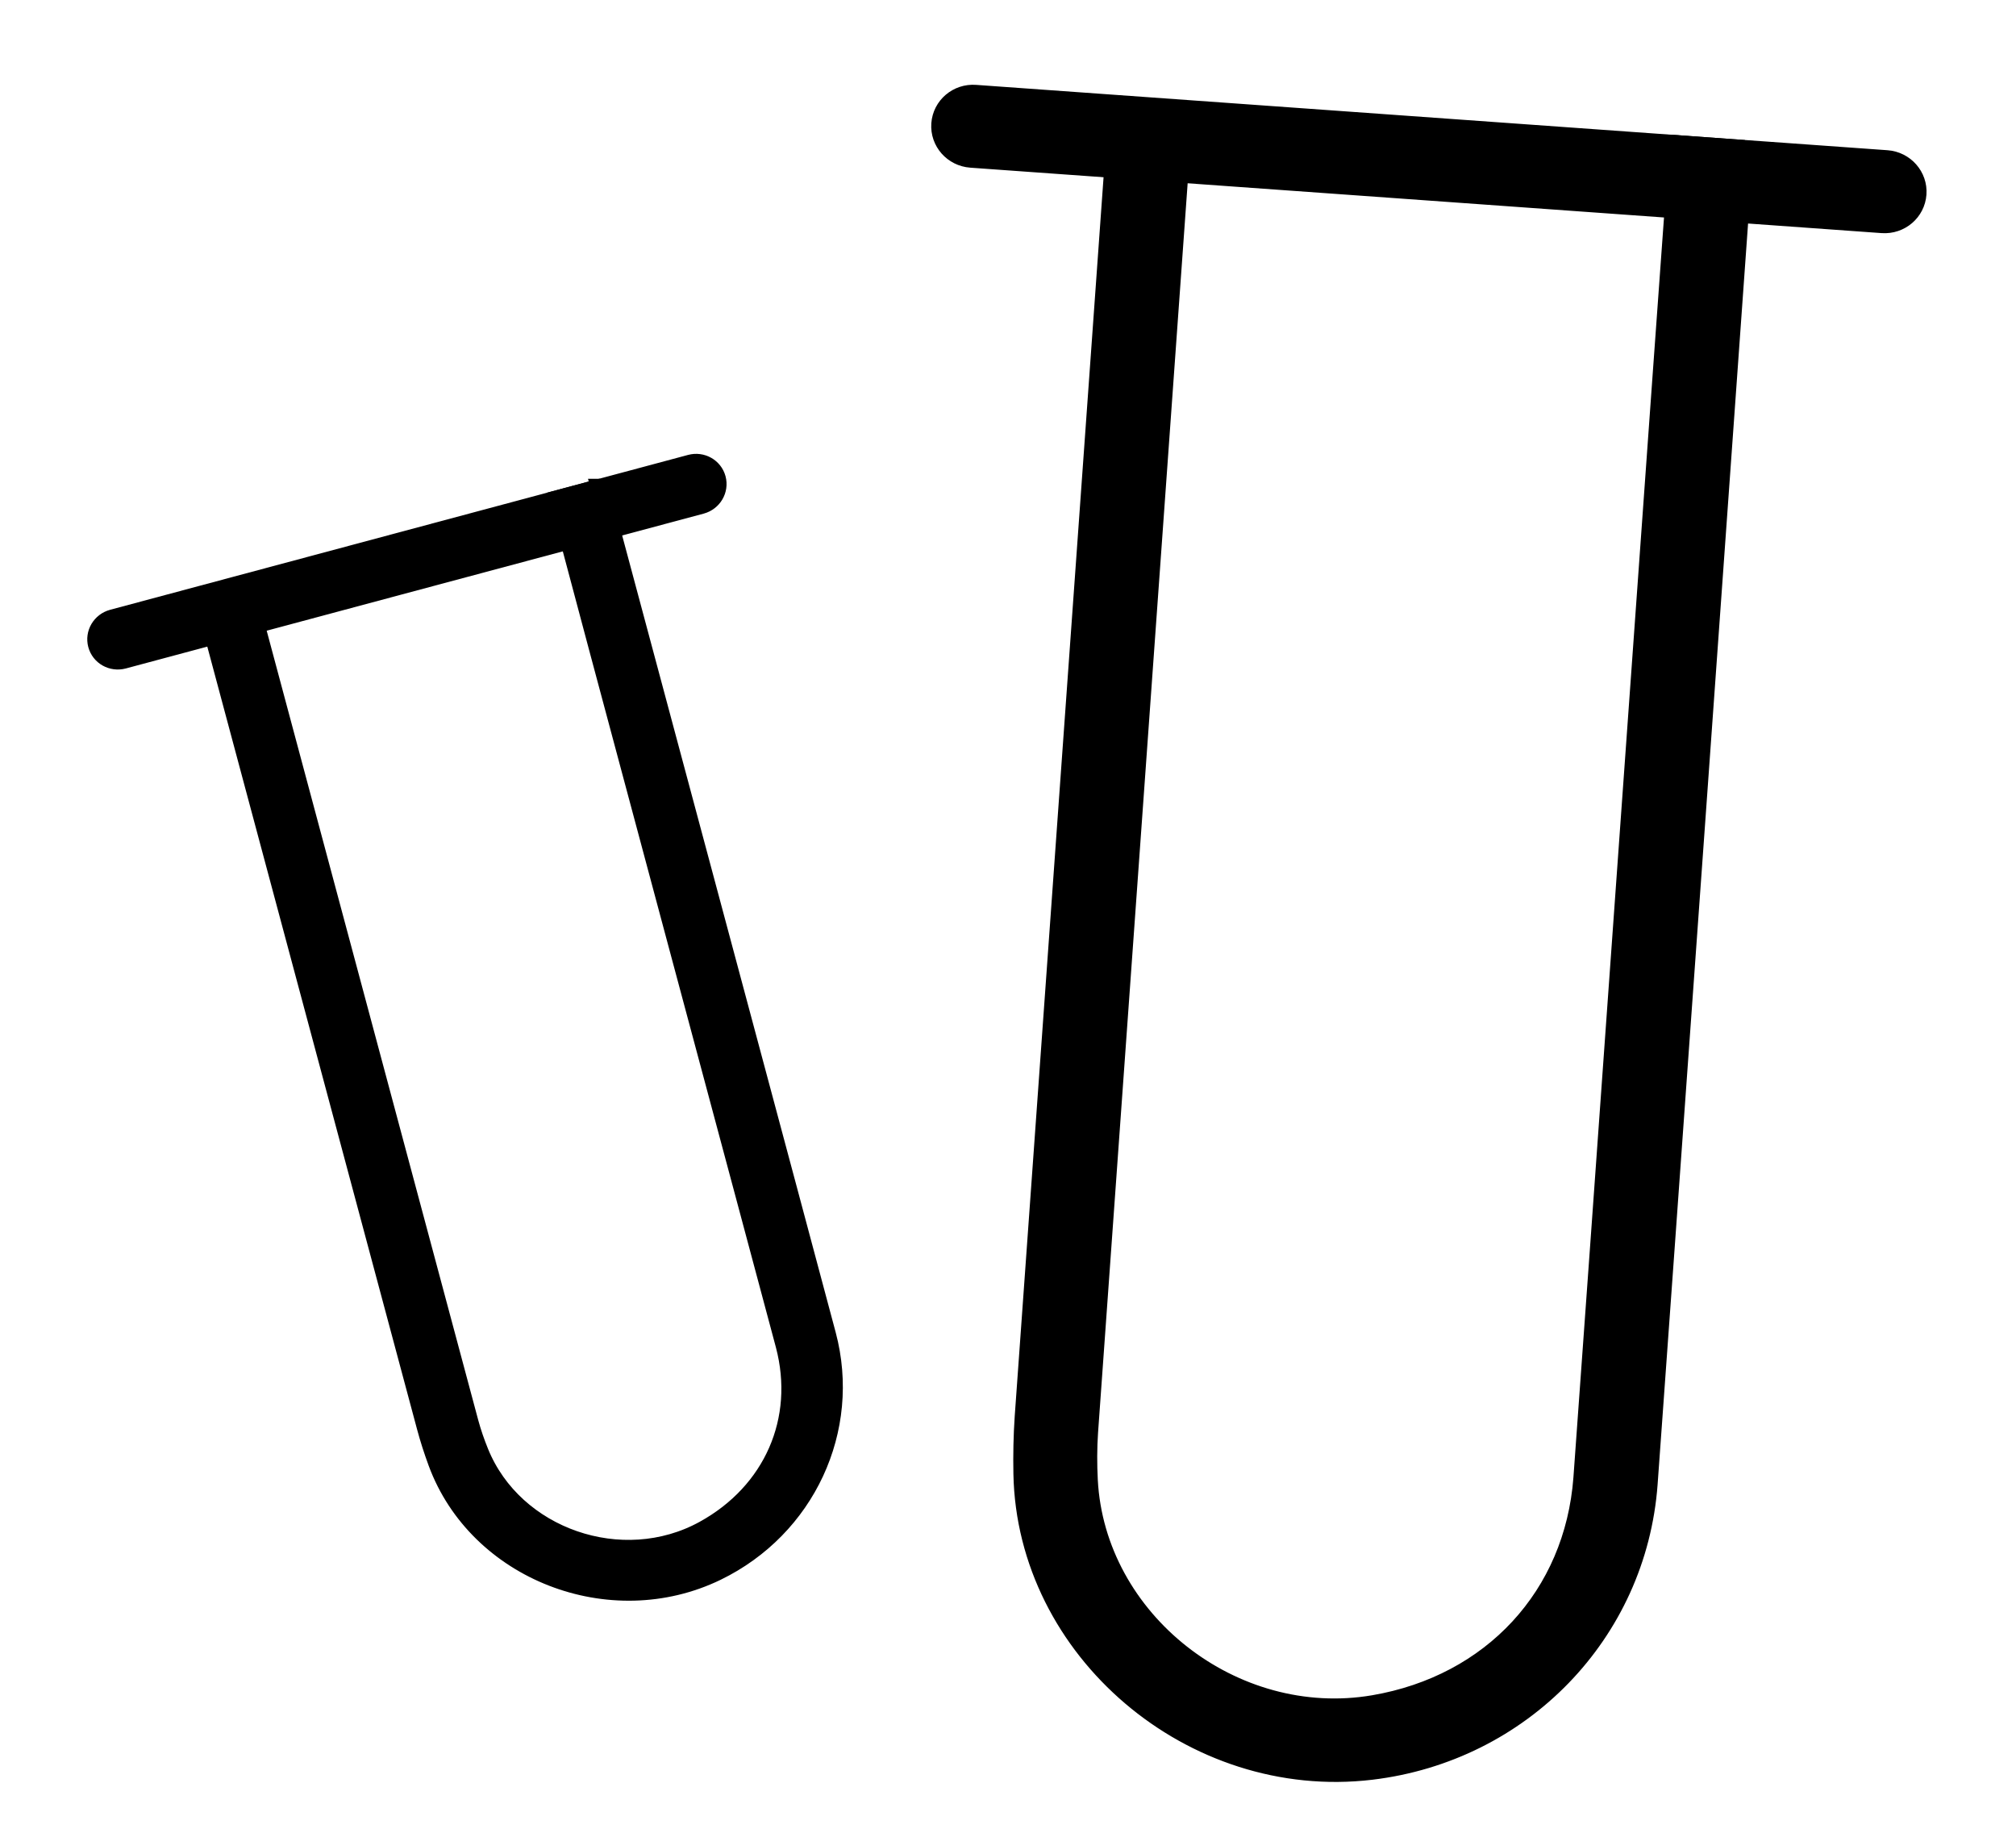 <svg width="22" height="20" viewBox="0 0 22 20" fill="none" xmlns="http://www.w3.org/2000/svg">
<path d="M10.263 1.352C10.249 1.547 10.398 1.716 10.596 1.73C12.18 1.843 13.764 1.957 15.348 2.071C17.078 2.195 18.809 2.319 20.54 2.444C20.738 2.458 20.909 2.312 20.923 2.117C20.937 1.923 20.788 1.753 20.59 1.739L10.646 1.026C10.448 1.011 10.277 1.157 10.263 1.352Z" fill="black" stroke="black" stroke-width="0.2"/>
<path d="M19.035 1.628L18.318 1.576C18.243 2.535 17.342 15.171 17.27 16.129C17.174 17.412 16.279 18.378 14.99 18.598C13.459 18.859 11.96 17.681 11.88 16.153C11.871 15.978 11.871 15.801 11.883 15.626C11.948 14.716 12.834 2.369 12.899 1.459L12.181 1.407C12.119 2.28 11.236 14.589 11.173 15.462C11.159 15.668 11.155 15.876 11.159 16.083C11.196 18.011 13.01 19.554 14.963 19.322C16.607 19.126 17.868 17.824 17.989 16.195C18.06 15.232 18.966 2.591 19.034 1.628L19.035 1.628Z" fill="black" stroke="black" stroke-width="0.2"/>
<path d="M1.06 7.035C1.093 7.159 1.221 7.231 1.347 7.198C2.351 6.928 3.356 6.659 4.361 6.39C5.459 6.096 6.556 5.802 7.654 5.508C7.779 5.474 7.854 5.347 7.821 5.223C7.788 5.1 7.66 5.027 7.534 5.061L1.227 6.751C1.102 6.785 1.027 6.912 1.06 7.035Z" fill="black" stroke="black" stroke-width="0.2"/>
<path d="M6.548 5.325L6.093 5.447C6.252 6.056 8.403 14.07 8.564 14.678C8.779 15.493 8.433 16.282 7.682 16.695C6.791 17.185 5.61 16.777 5.233 15.848C5.19 15.742 5.152 15.633 5.122 15.522C4.968 14.945 2.869 7.113 2.714 6.536L2.259 6.658C2.407 7.211 4.499 15.019 4.648 15.572C4.683 15.703 4.725 15.832 4.772 15.96C5.209 17.145 6.662 17.711 7.821 17.149C8.796 16.675 9.298 15.599 9.023 14.565C8.861 13.953 6.711 5.937 6.547 5.325L6.548 5.325Z" fill="black" stroke="black" stroke-width="0.2"/>
</svg>
